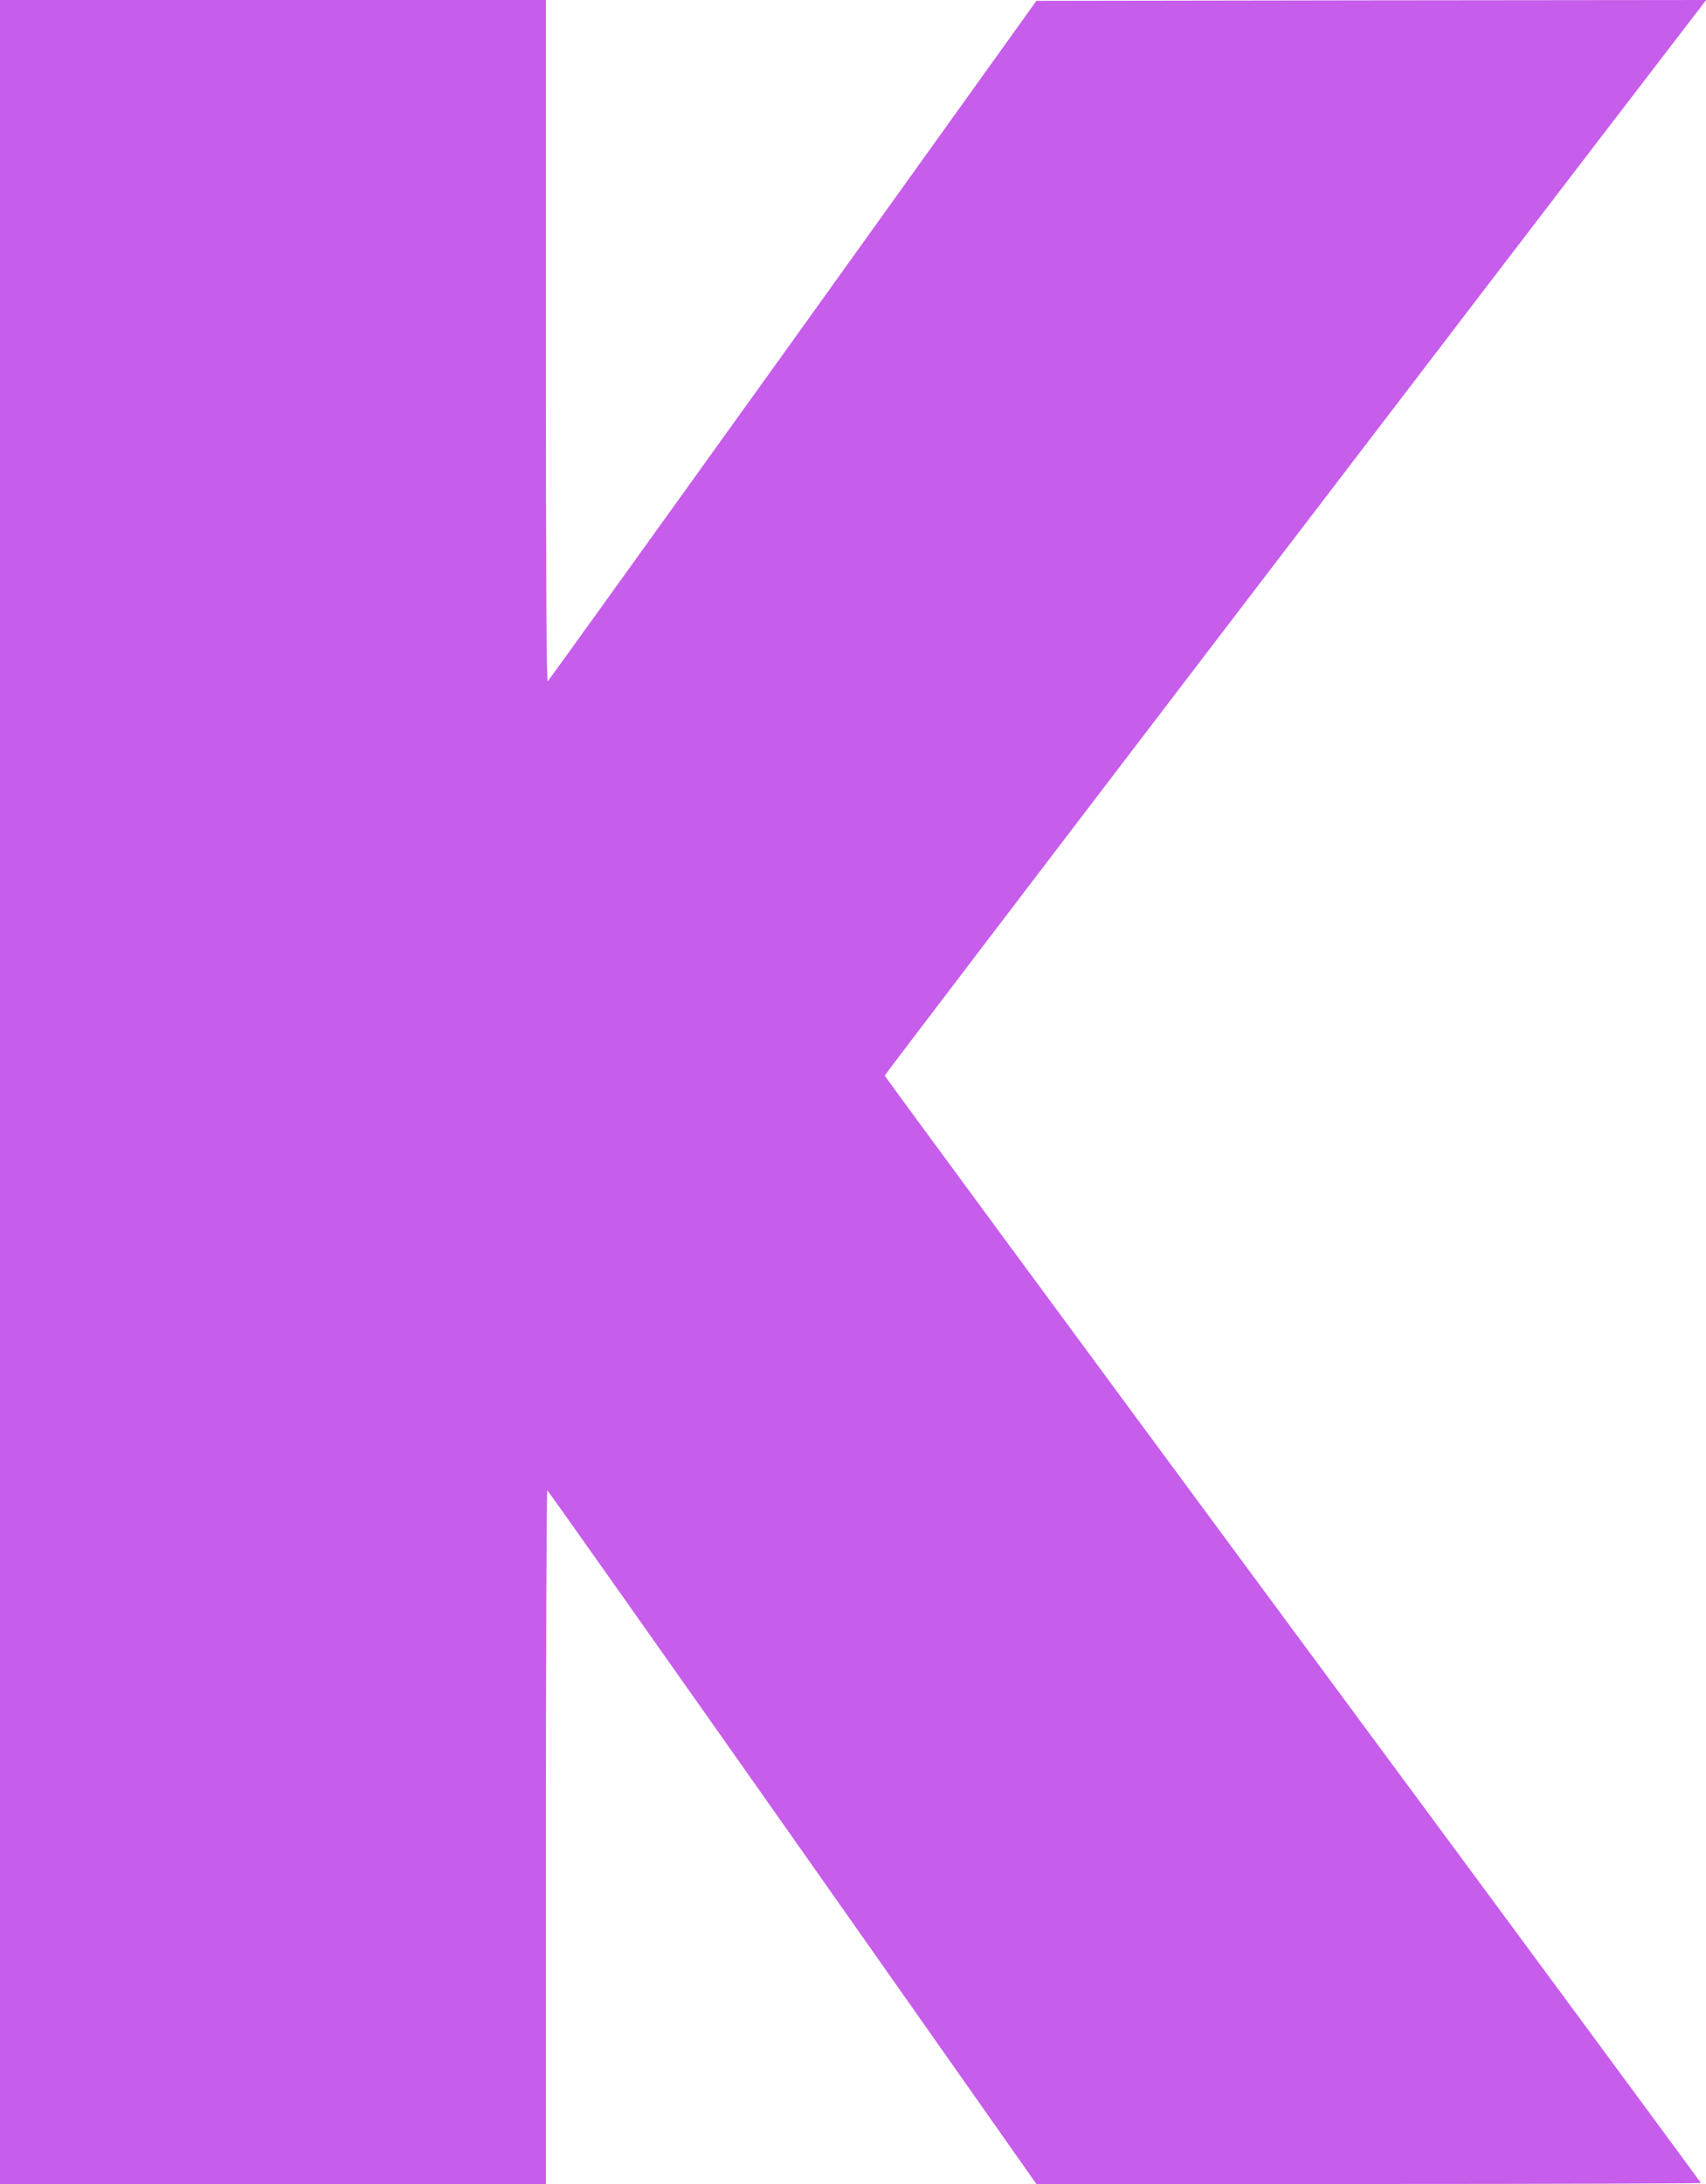 <?xml version="1.0" standalone="no"?>
<!DOCTYPE svg PUBLIC "-//W3C//DTD SVG 20010904//EN"
 "http://www.w3.org/TR/2001/REC-SVG-20010904/DTD/svg10.dtd">
<svg version="1.0" xmlns="http://www.w3.org/2000/svg"
 width="1000pt" height="1280pt" viewBox="0 0 1000 1280"
 preserveAspectRatio="xMidYMid meet">
<g transform="translate(0,1280) scale(0.1,-0.1)"
fill="#C75DEB" stroke="none">
<path d="M0 6400 l0 -6400 1600 0 1600 0 0 2036 c0 1119 4 2033 8 2030 5 -3
652 -919 1438 -2035 l1429 -2031 1948 0 c1071 0 1947 3 1947 6 0 3 -1076 1462
-2392 3242 -1315 1780 -2391 3242 -2392 3248 -1 8 3695 4847 4732 6196 l83
108 -1963 -2 -1963 -3 -1426 -1989 c-785 -1093 -1432 -1993 -1438 -1999 -8 -8
-11 542 -11 1991 l0 2002 -1600 0 -1600 0 0 -6400z"/>
</g>
</svg>
